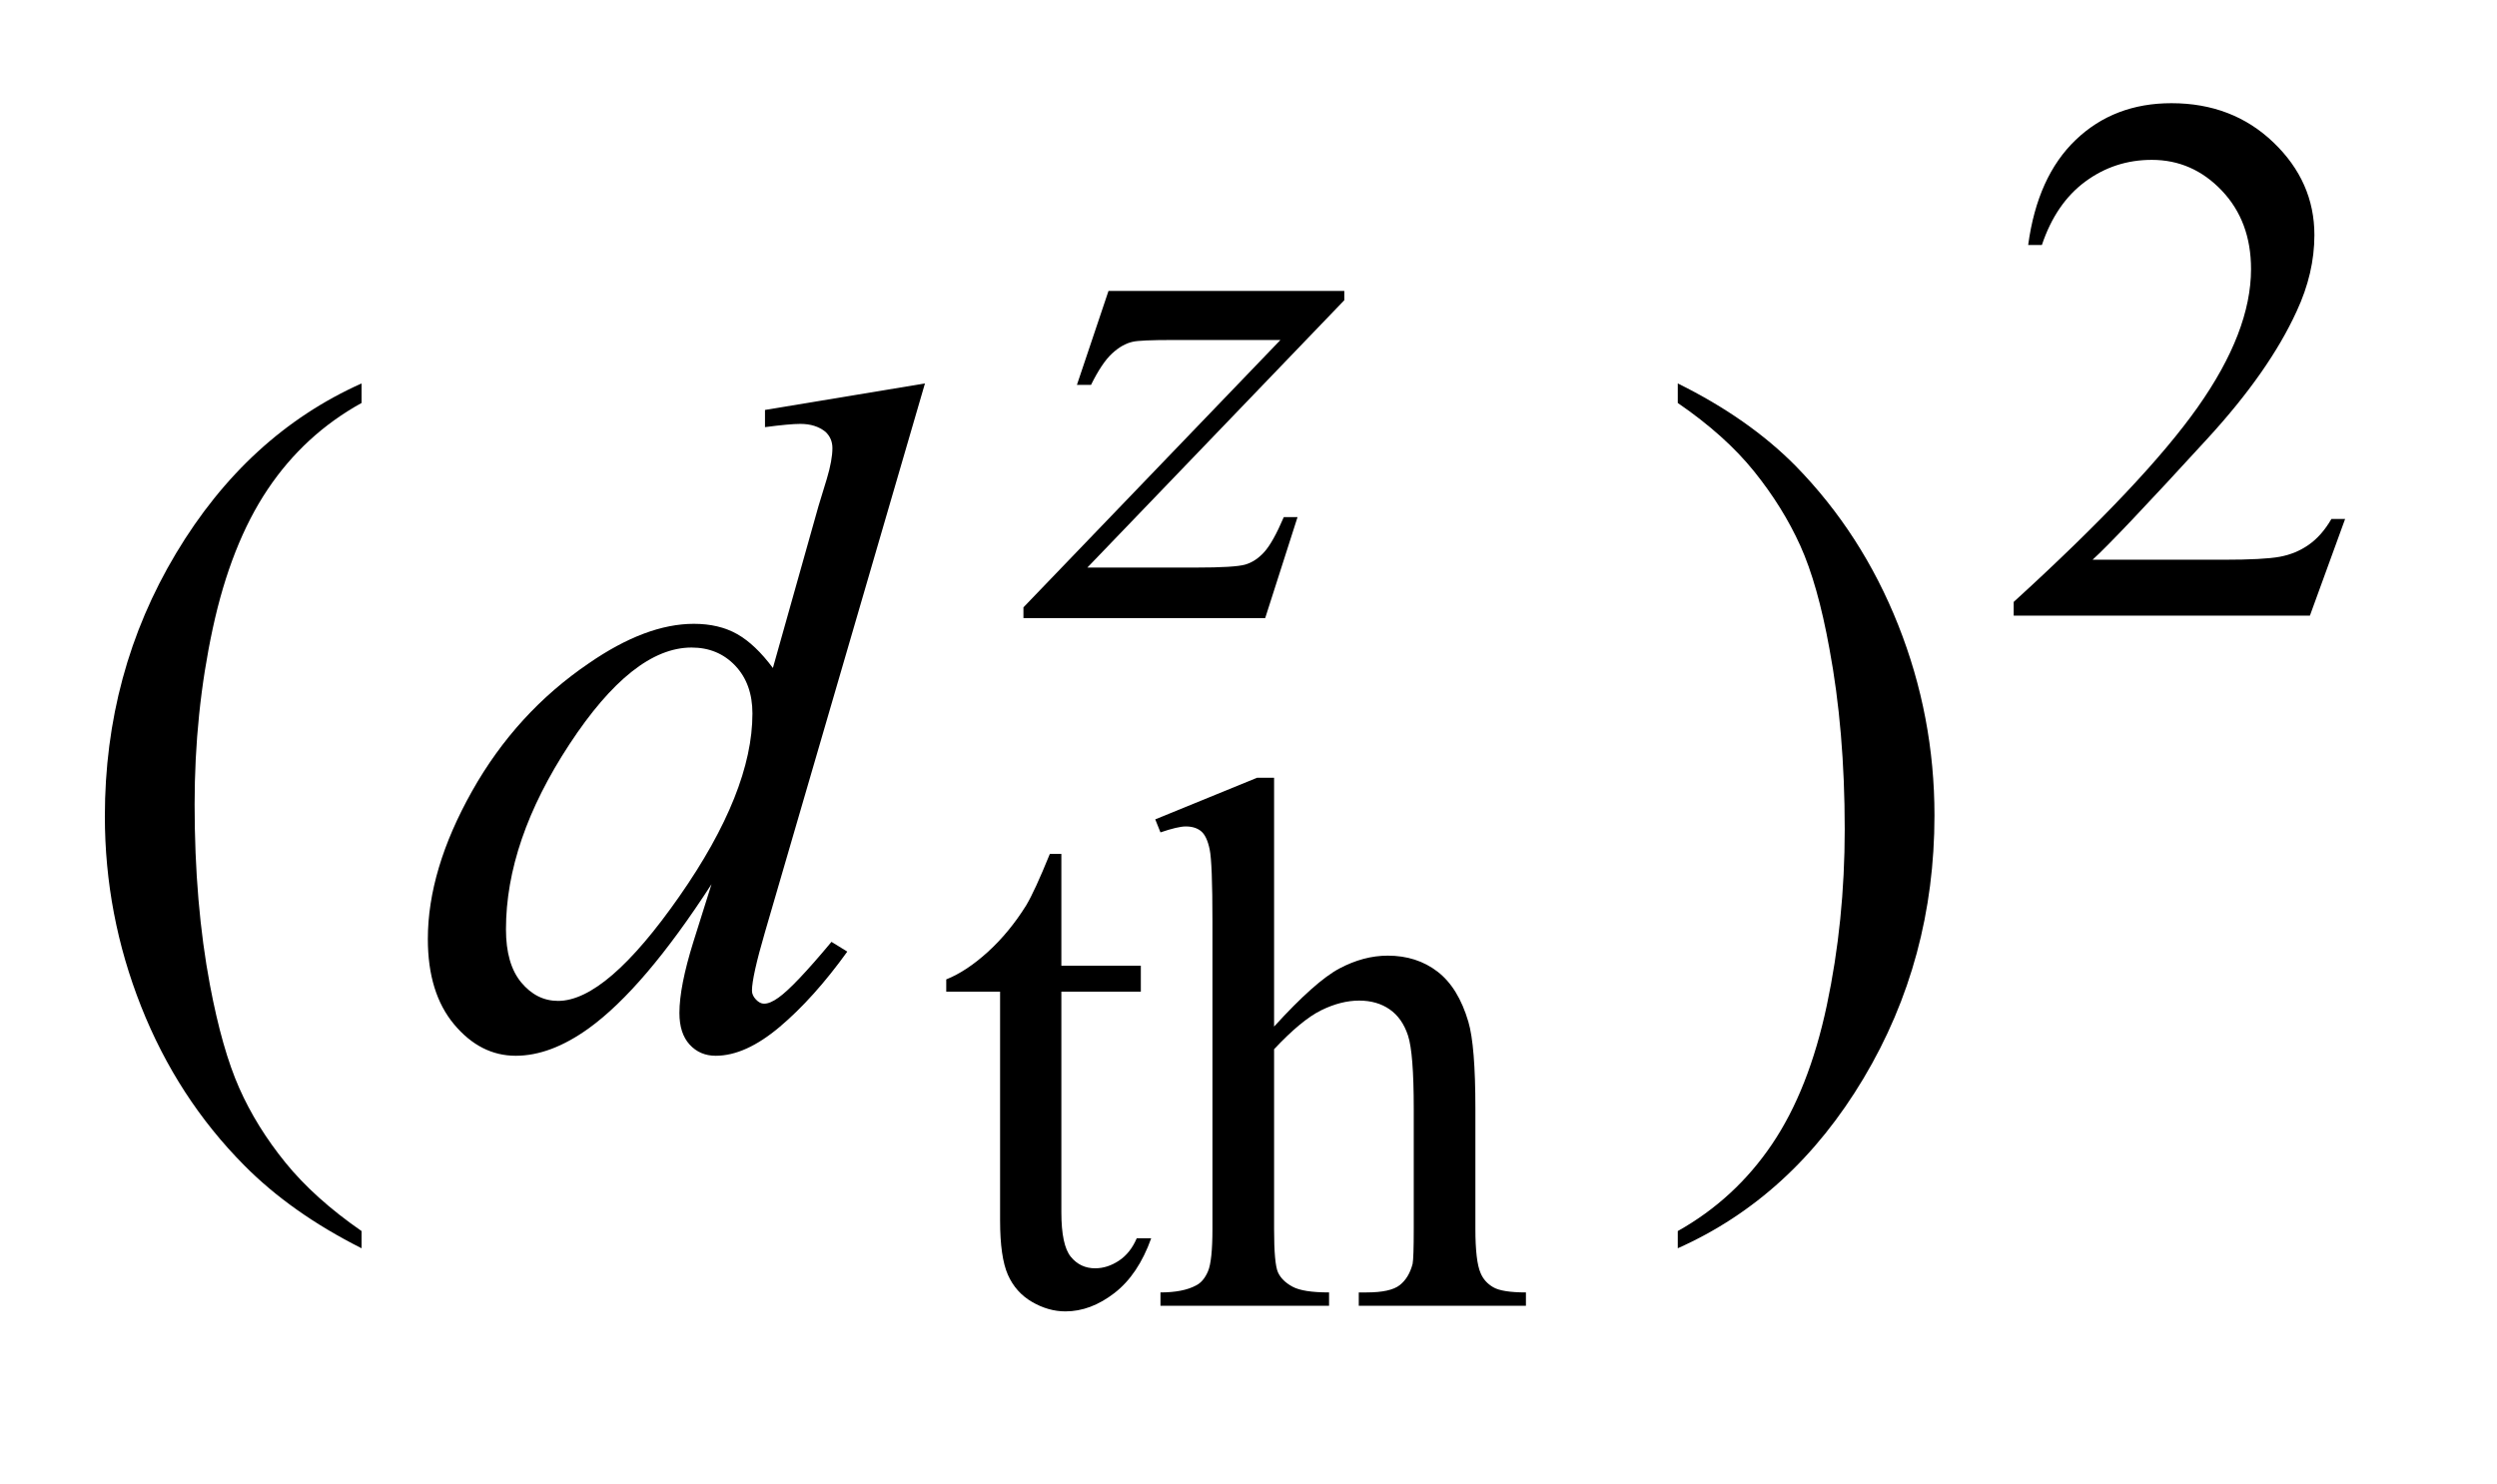 <?xml version="1.0" encoding="UTF-8"?>
<!DOCTYPE svg PUBLIC '-//W3C//DTD SVG 1.0//EN'
          'http://www.w3.org/TR/2001/REC-SVG-20010904/DTD/svg10.dtd'>
<svg stroke-dasharray="none" shape-rendering="auto" xmlns="http://www.w3.org/2000/svg" font-family="'Dialog'" text-rendering="auto" width="37" fill-opacity="1" color-interpolation="auto" color-rendering="auto" preserveAspectRatio="xMidYMid meet" font-size="12px" viewBox="0 0 37 22" fill="black" xmlns:xlink="http://www.w3.org/1999/xlink" stroke="black" image-rendering="auto" stroke-miterlimit="10" stroke-linecap="square" stroke-linejoin="miter" font-style="normal" stroke-width="1" height="22" stroke-dashoffset="0" font-weight="normal" stroke-opacity="1"
><!--Generated by the Batik Graphics2D SVG Generator--><defs id="genericDefs"
  /><g
  ><defs id="defs1"
    ><clipPath clipPathUnits="userSpaceOnUse" id="clipPath1"
      ><path d="M1.091 2.116 L24.364 2.116 L24.364 15.545 L1.091 15.545 L1.091 2.116 Z"
      /></clipPath
      ><clipPath clipPathUnits="userSpaceOnUse" id="clipPath2"
      ><path d="M34.864 67.614 L34.864 496.636 L778.402 496.636 L778.402 67.614 Z"
      /></clipPath
    ></defs
    ><g transform="scale(1.576,1.576) translate(-1.091,-2.116) matrix(0.031,0,0,0.031,0,0)"
    ><path d="M746.453 225.688 L735.781 255 L645.938 255 L645.938 250.844 Q685.578 214.688 701.75 191.773 Q717.922 168.859 717.922 149.875 Q717.922 135.391 709.055 126.07 Q700.188 116.75 687.828 116.75 Q676.594 116.75 667.672 123.32 Q658.75 129.891 654.484 142.578 L650.328 142.578 Q653.125 121.812 664.75 110.688 Q676.375 99.562 693.781 99.562 Q712.312 99.562 724.727 111.469 Q737.141 123.375 737.141 139.547 Q737.141 151.125 731.75 162.688 Q723.438 180.875 704.797 201.203 Q676.828 231.75 669.859 238.047 L709.625 238.047 Q721.75 238.047 726.633 237.148 Q731.516 236.25 735.445 233.492 Q739.375 230.734 742.297 225.688 L746.453 225.688 Z" stroke="none" clip-path="url(#clipPath2)"
    /></g
    ><g transform="matrix(0.049,0,0,0.049,-1.72,-3.335)"
    ><path d="M356.062 326.328 L356.062 360.125 L380.094 360.125 L380.094 367.984 L356.062 367.984 L356.062 434.703 Q356.062 444.688 358.922 448.172 Q361.781 451.656 366.281 451.656 Q369.984 451.656 373.469 449.352 Q376.953 447.047 378.859 442.562 L383.234 442.562 Q379.312 453.562 372.125 459.125 Q364.938 464.688 357.297 464.688 Q352.125 464.688 347.188 461.82 Q342.25 458.953 339.891 453.617 Q337.531 448.281 337.531 437.172 L337.531 367.984 L321.25 367.984 L321.25 364.281 Q327.422 361.812 333.883 355.914 Q340.344 350.016 345.391 341.938 Q347.969 337.672 352.578 326.328 L356.062 326.328 ZM420.391 303.297 L420.391 378.547 Q432.859 364.844 440.164 360.969 Q447.469 357.094 454.766 357.094 Q463.516 357.094 469.805 361.922 Q476.094 366.75 479.141 377.094 Q481.266 384.281 481.266 403.359 L481.266 439.75 Q481.266 449.516 482.844 453.109 Q483.969 455.812 486.664 457.383 Q489.359 458.953 496.547 458.953 L496.547 463 L446 463 L446 458.953 L448.359 458.953 Q455.547 458.953 458.359 456.766 Q461.172 454.578 462.281 450.312 Q462.625 448.516 462.625 439.75 L462.625 403.359 Q462.625 386.516 460.883 381.242 Q459.141 375.969 455.32 373.328 Q451.5 370.688 446.109 370.688 Q440.609 370.688 434.656 373.609 Q428.703 376.531 420.391 385.391 L420.391 439.75 Q420.391 450.312 421.57 452.891 Q422.75 455.469 425.953 457.211 Q429.156 458.953 437.016 458.953 L437.016 463 L386.031 463 L386.031 458.953 Q392.891 458.953 396.812 456.828 Q399.062 455.703 400.406 452.555 Q401.75 449.406 401.75 439.75 L401.75 346.656 Q401.75 329.016 400.914 324.977 Q400.078 320.938 398.336 319.477 Q396.594 318.016 393.672 318.016 Q391.312 318.016 386.031 319.812 L384.453 315.875 L415.234 303.297 L420.391 303.297 Z" stroke="none" clip-path="url(#clipPath2)"
    /></g
    ><g transform="matrix(0.049,0,0,0.049,-1.72,-3.335)"
    ><path d="M144.438 440.391 L144.438 445.594 Q123.203 434.906 109 420.562 Q88.75 400.172 77.781 372.469 Q66.812 344.766 66.812 314.953 Q66.812 271.359 88.328 235.43 Q109.844 199.5 144.438 184.031 L144.438 189.938 Q127.141 199.5 116.031 216.094 Q104.922 232.688 99.438 258.141 Q93.953 283.594 93.953 311.297 Q93.953 341.391 98.594 366 Q102.25 385.406 107.453 397.148 Q112.656 408.891 121.445 419.719 Q130.234 430.547 144.438 440.391 ZM542.469 189.938 L542.469 184.031 Q563.844 194.578 578.047 208.922 Q598.156 229.453 609.125 257.086 Q620.094 284.719 620.094 314.672 Q620.094 358.266 598.648 394.195 Q577.203 430.125 542.469 445.594 L542.469 440.391 Q559.766 430.688 570.945 414.164 Q582.125 397.641 587.539 372.117 Q592.953 346.594 592.953 318.891 Q592.953 288.938 588.312 264.188 Q584.797 244.781 579.523 233.109 Q574.25 221.438 565.531 210.609 Q556.812 199.781 542.469 189.938 Z" stroke="none" clip-path="url(#clipPath2)"
    /></g
    ><g transform="matrix(0.049,0,0,0.049,-1.72,-3.335)"
    ><path d="M370.312 156.062 L441.625 156.062 L441.625 158.859 L363.922 239.719 L396.828 239.719 Q408.5 239.719 411.648 238.82 Q414.797 237.922 417.43 235.008 Q420.062 232.094 423.328 224.453 L427.484 224.453 L417.703 255 L344.594 255 L344.594 251.75 L422.312 170.891 L389.969 170.891 Q379.75 170.891 377.609 171.438 Q374.469 172.125 371.383 174.984 Q368.297 177.844 365.031 184.469 L360.766 184.469 L370.312 156.062 Z" stroke="none" clip-path="url(#clipPath2)"
    /></g
    ><g transform="matrix(0.049,0,0,0.049,-1.72,-3.335)"
    ><path d="M314.812 184.031 L266.438 349.969 Q262.5 363.469 262.5 367.688 Q262.5 369.094 263.695 370.359 Q264.891 371.625 266.156 371.625 Q267.984 371.625 270.516 369.797 Q275.297 366.422 286.547 352.922 L291.328 355.875 Q281.203 369.938 270.867 378.656 Q260.531 387.375 251.531 387.375 Q246.75 387.375 243.656 384 Q240.562 380.625 240.562 374.438 Q240.562 366.422 244.781 352.922 L250.266 335.484 Q229.875 366.984 213.141 379.078 Q201.609 387.375 191.062 387.375 Q180.375 387.375 172.43 377.883 Q164.484 368.391 164.484 352.078 Q164.484 331.125 177.844 307.359 Q191.203 283.594 213.141 268.688 Q230.438 256.734 244.922 256.734 Q252.516 256.734 258 259.828 Q263.484 262.922 268.828 270.094 L282.609 221.156 Q284.156 215.953 285.141 212.859 Q286.828 207.234 286.828 203.578 Q286.828 200.625 284.719 198.656 Q281.766 196.266 277.125 196.266 Q273.891 196.266 266.438 197.25 L266.438 192.047 L314.812 184.031 ZM262.641 283.875 Q262.641 274.875 257.438 269.391 Q252.234 263.906 244.219 263.906 Q226.5 263.906 207.305 293.156 Q188.109 322.406 188.109 349.125 Q188.109 359.672 192.75 365.227 Q197.391 370.781 203.859 370.781 Q218.484 370.781 240.562 339.141 Q262.641 307.5 262.641 283.875 Z" stroke="none" clip-path="url(#clipPath2)"
    /></g
  ></g
></svg
>
